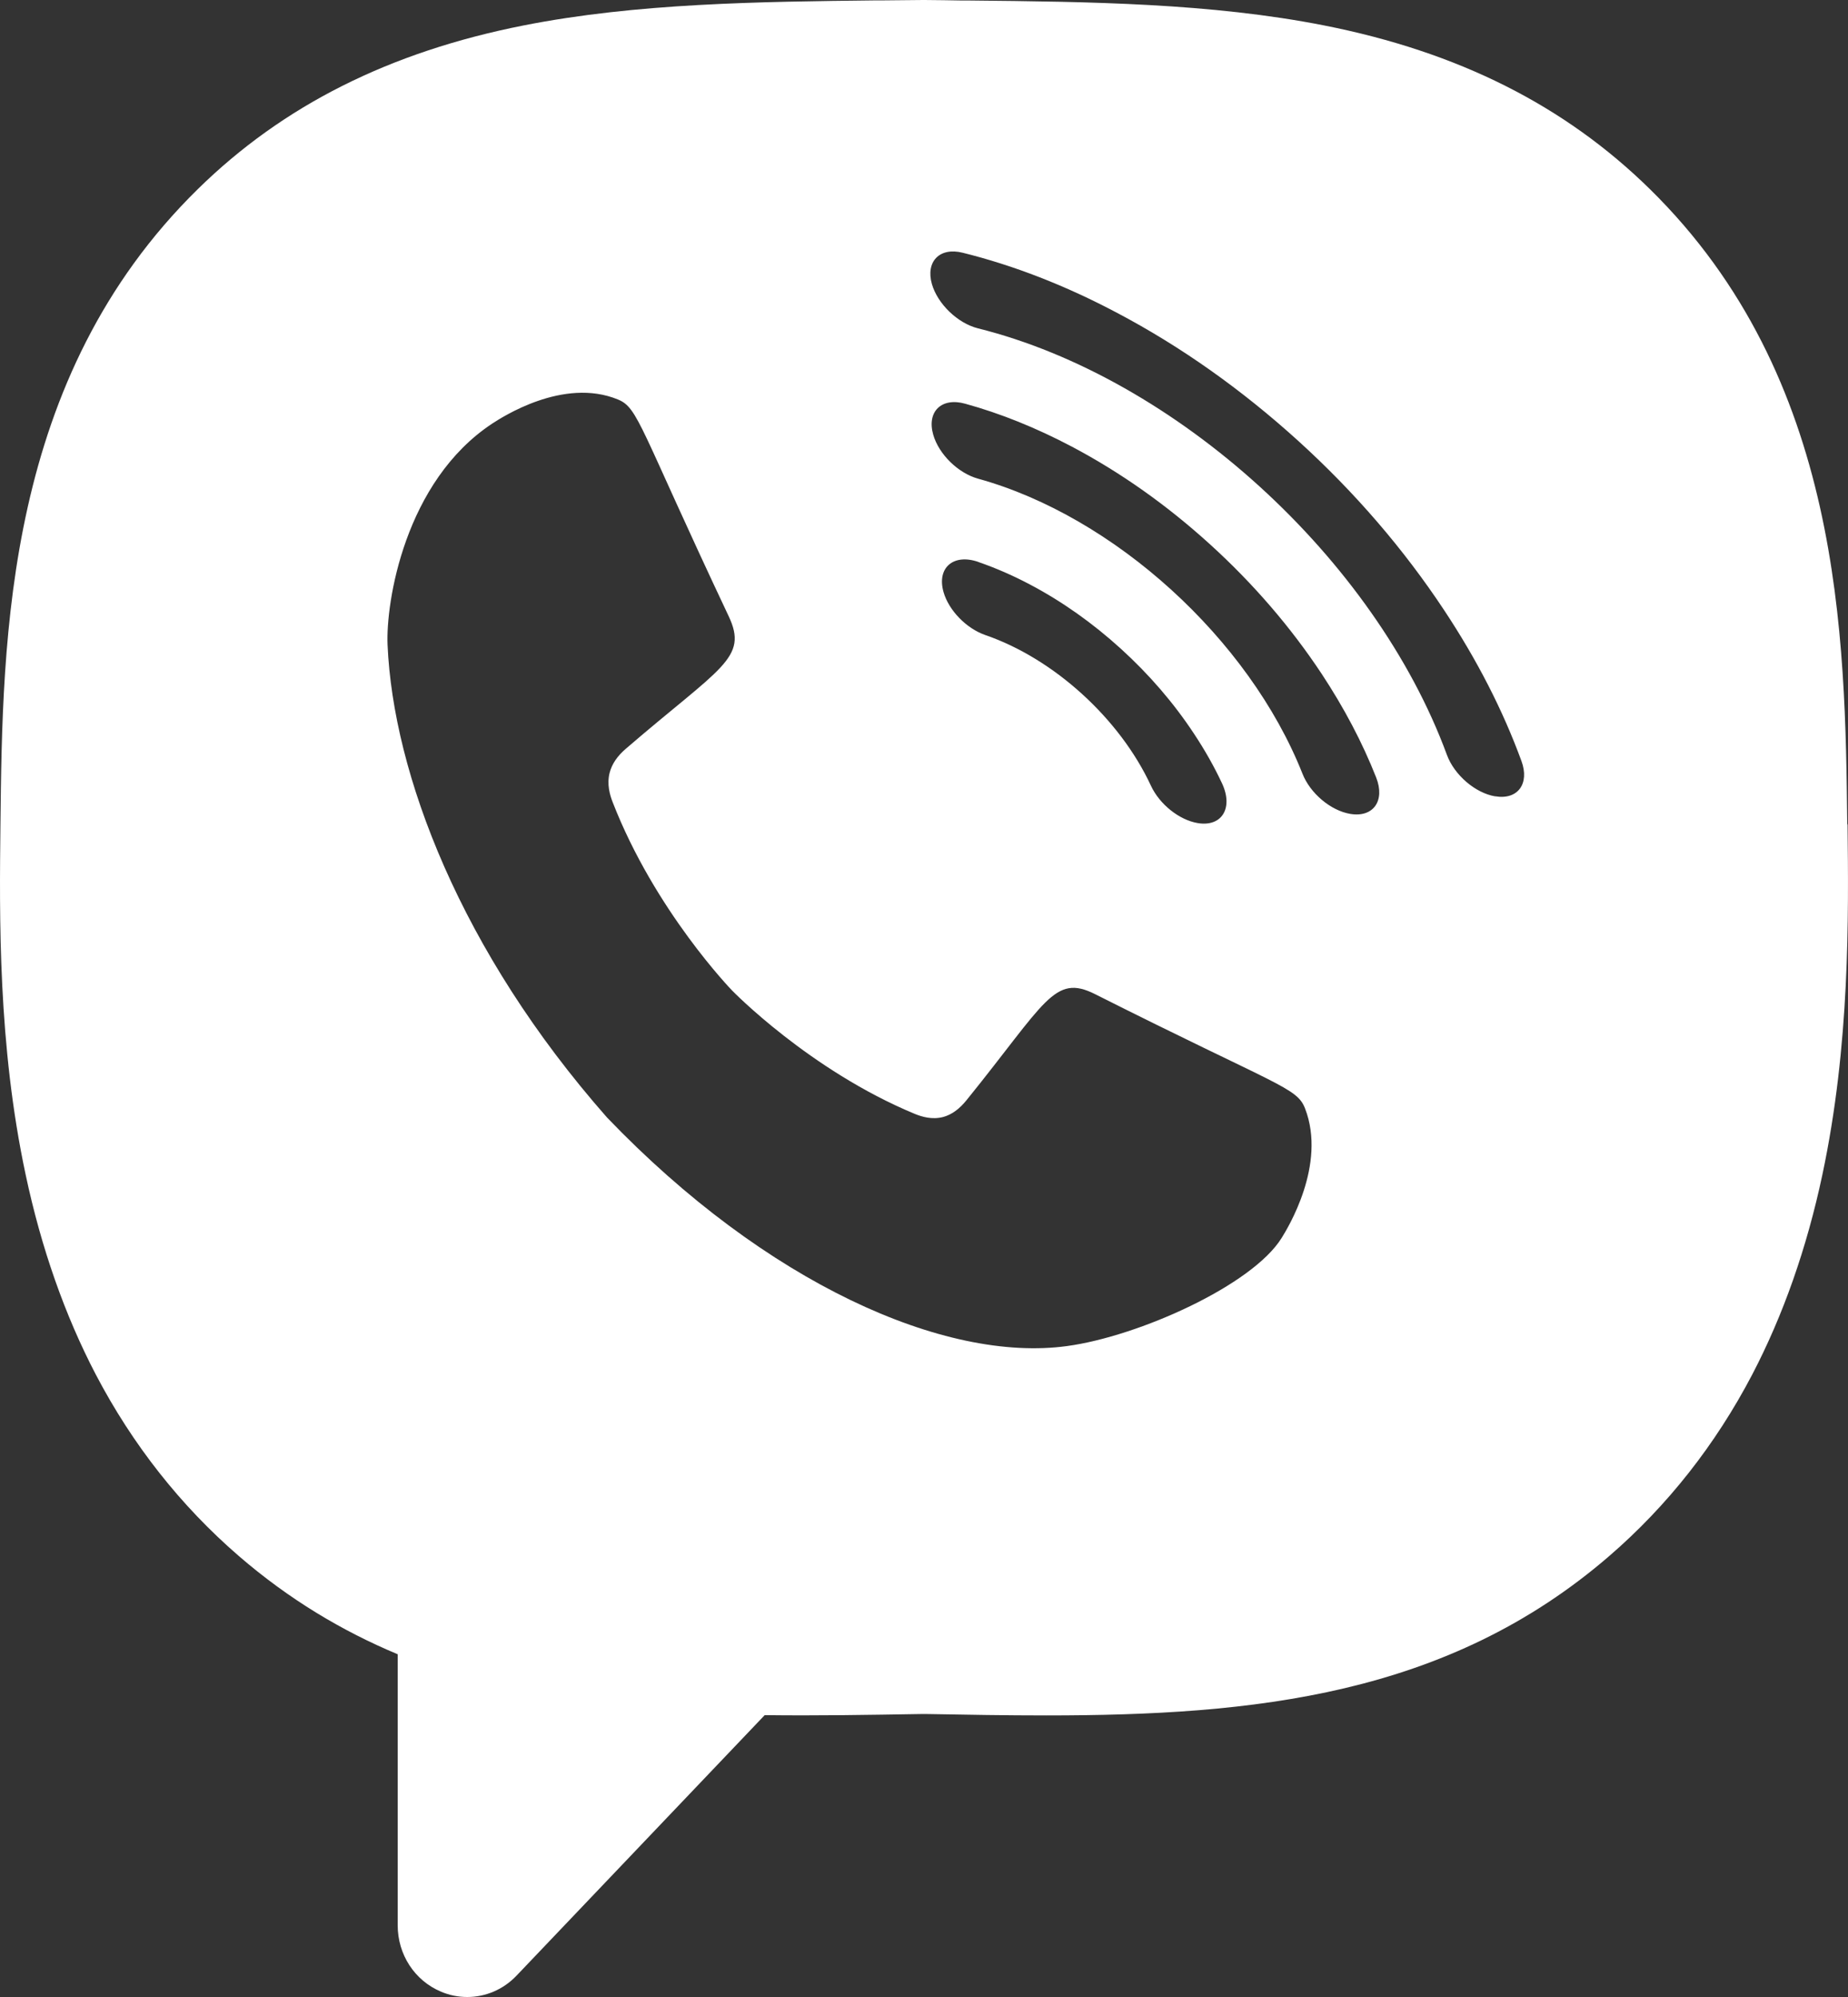 <svg width="25" height="27" viewBox="0 0 25 27" fill="none" xmlns="http://www.w3.org/2000/svg">
<rect x="0" y="0" width="25" height="27" fill="#333333" stroke="none"/>
<path d="M24.99 11.144C24.961 8.599 24.922 5.111 22.32 2.557C21.167 1.426 19.727 0.702 17.913 0.344C16.383 0.042 14.728 0.023 13.129 0.007H13.024C12.854 0.004 12.681 0.001 12.508 0H12.498H12.487C12.314 0.001 12.142 0.004 11.97 0.005H11.867C10.267 0.023 8.613 0.042 7.083 0.344C5.27 0.702 3.829 1.426 2.676 2.557C0.073 5.111 0.034 8.599 0.006 11.145C-0.008 12.403 -0.028 14.126 0.347 15.882C0.558 16.875 0.878 17.784 1.296 18.584C1.793 19.533 2.444 20.358 3.231 21.038C3.909 21.623 4.628 22.052 5.38 22.366V26.03C5.38 26.425 5.608 26.777 5.964 26.927C6.08 26.977 6.201 27 6.321 27C6.568 27 6.809 26.9 6.99 26.709L10.345 23.189C11.042 23.198 11.751 23.186 12.469 23.174H12.496C12.496 23.174 12.501 23.174 12.504 23.174H12.532C13.078 23.184 13.618 23.193 14.153 23.193C16.956 23.193 19.578 22.93 21.769 21.039C22.556 20.36 23.207 19.534 23.704 18.585C24.122 17.785 24.442 16.877 24.653 15.884C25.027 14.127 25.008 12.404 24.994 11.146L24.99 11.144ZM17.339 16.736C16.944 17.376 15.406 18.067 14.436 18.199C12.783 18.426 10.362 17.35 8.211 15.108C6.226 12.855 5.319 10.456 5.243 8.719C5.218 8.149 5.472 6.508 6.662 5.725C6.783 5.647 7.619 5.097 8.359 5.401C8.638 5.515 8.647 5.768 9.857 8.33C10.128 8.902 9.75 9.017 8.468 10.122C8.352 10.221 8.278 10.328 8.247 10.449C8.208 10.604 8.25 10.748 8.288 10.845C8.86 12.317 9.904 13.392 9.904 13.392C9.904 13.392 10.948 14.468 12.375 15.06C12.47 15.099 12.609 15.141 12.759 15.102C12.877 15.07 12.98 14.993 13.076 14.874C14.147 13.551 14.259 13.162 14.814 13.441C17.299 14.691 17.544 14.7 17.655 14.987C17.95 15.749 17.416 16.612 17.339 16.736ZM13.237 7.599C13.468 7.679 13.702 7.78 13.934 7.903C14.367 8.131 14.78 8.423 15.163 8.771C15.546 9.119 15.878 9.504 16.152 9.919C16.3 10.142 16.427 10.367 16.533 10.594C16.687 10.926 16.528 11.184 16.201 11.128C15.953 11.086 15.687 10.875 15.57 10.623C15.148 9.714 14.255 8.904 13.329 8.586C13.073 8.497 12.835 8.253 12.764 8.004C12.671 7.676 12.898 7.48 13.237 7.598V7.599ZM18.266 11.004C18.003 10.96 17.723 10.726 17.619 10.458C16.897 8.639 15.073 6.981 13.232 6.472C12.961 6.397 12.701 6.142 12.625 5.878C12.535 5.566 12.736 5.369 13.056 5.458C13.533 5.589 14.017 5.784 14.499 6.038C15.158 6.386 15.787 6.83 16.371 7.361C16.954 7.89 17.461 8.479 17.878 9.108C18.183 9.57 18.431 10.04 18.617 10.512C18.741 10.827 18.578 11.056 18.267 11.004H18.266ZM20.227 10.767C19.958 10.722 19.674 10.478 19.574 10.206C18.596 7.55 15.907 5.106 13.229 4.439C12.955 4.37 12.685 4.11 12.607 3.841C12.52 3.536 12.712 3.339 13.023 3.417C13.713 3.588 14.414 3.86 15.112 4.23C15.976 4.685 16.8 5.269 17.564 5.962C18.329 6.656 18.992 7.427 19.538 8.252C19.982 8.922 20.331 9.603 20.582 10.288C20.696 10.596 20.532 10.818 20.227 10.766V10.767Z" fill="white"/>
</svg>
